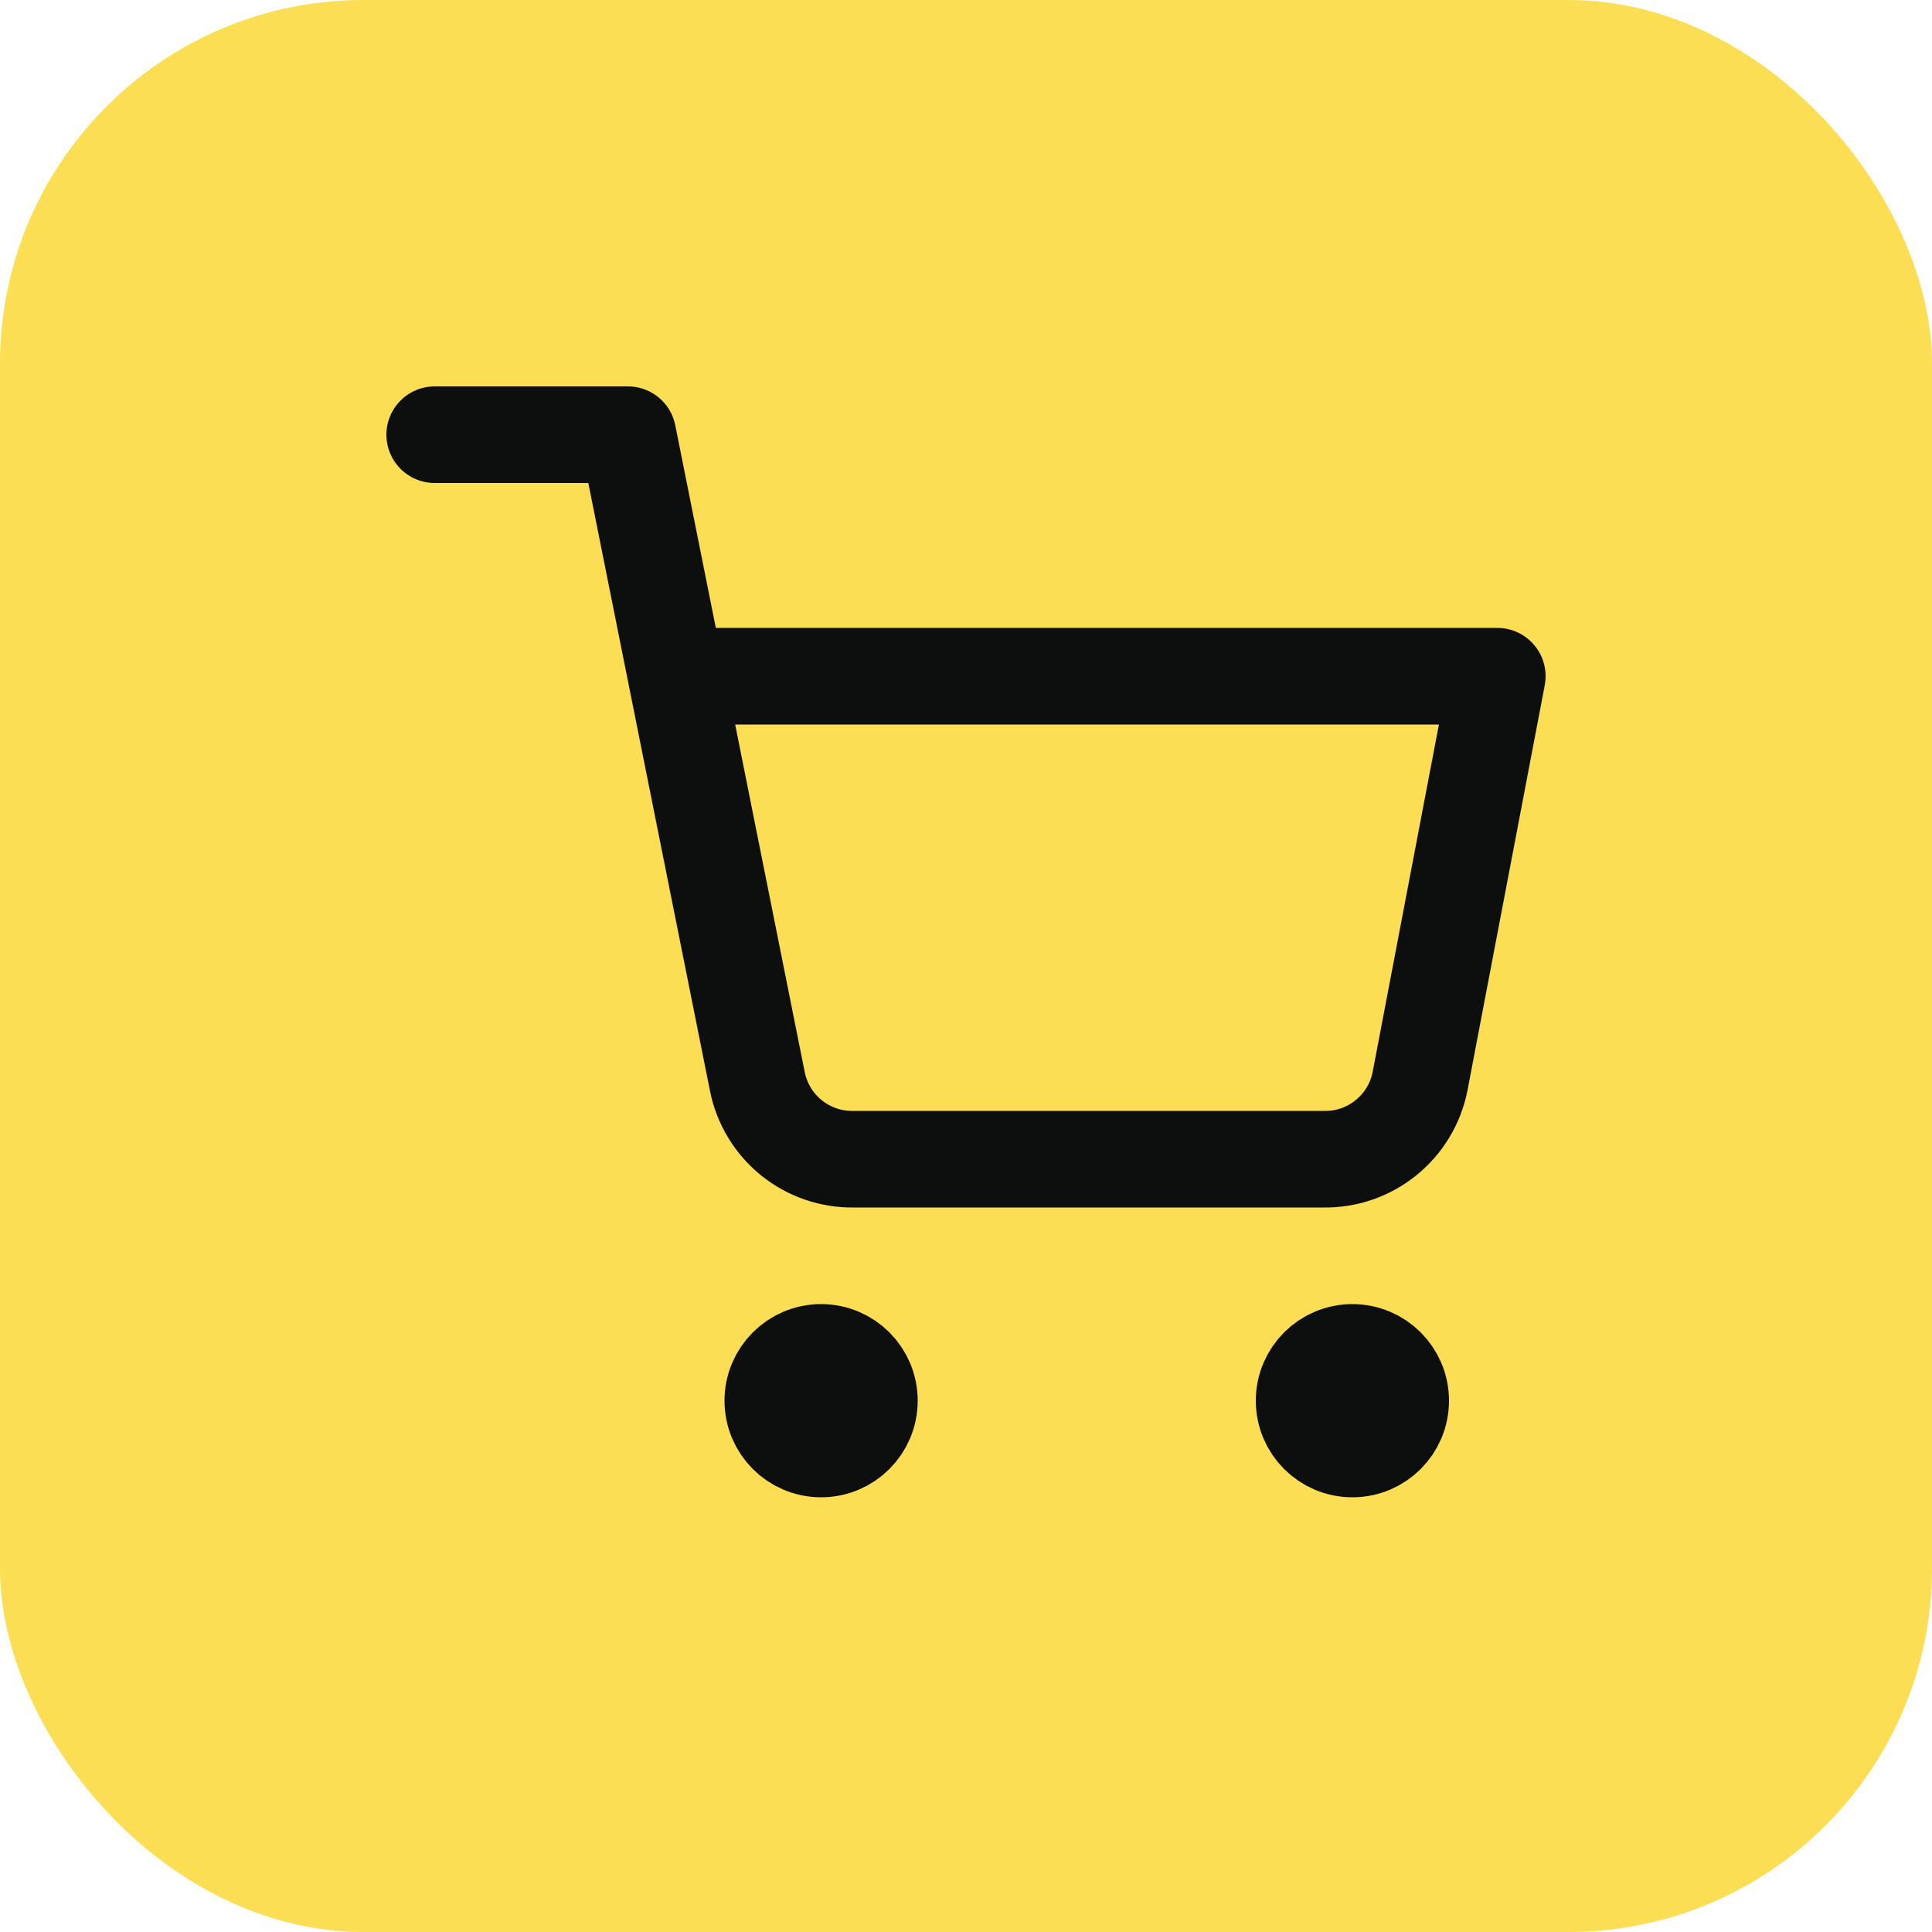 <svg width="40" height="40" viewBox="0 0 40 40" fill="none" xmlns="http://www.w3.org/2000/svg">
<rect width="40" height="40" rx="7.528" fill="#FCDE55"/>
<path d="M17 30C17.552 30 18 29.552 18 29C18 28.448 17.552 28 17 28C16.448 28 16 28.448 16 29C16 29.552 16.448 30 17 30Z" stroke="#0D0E0E" stroke-width="2" stroke-linecap="round" stroke-linejoin="round"/>
<path d="M28 30C28.552 30 29 29.552 29 29C29 28.448 28.552 28 28 28C27.448 28 27 28.448 27 29C27 29.552 27.448 30 28 30Z" stroke="#0D0E0E" stroke-width="2" stroke-linecap="round" stroke-linejoin="round"/>
<path d="M9 9H13L15.68 22.39C15.771 22.85 16.022 23.264 16.387 23.558C16.753 23.853 17.211 24.009 17.68 24H27.4C27.869 24.009 28.327 23.853 28.692 23.558C29.058 23.264 29.309 22.85 29.4 22.39L31 14H14" stroke="#0D0E0E" stroke-width="2" stroke-linecap="round" stroke-linejoin="round"/>
</svg>

